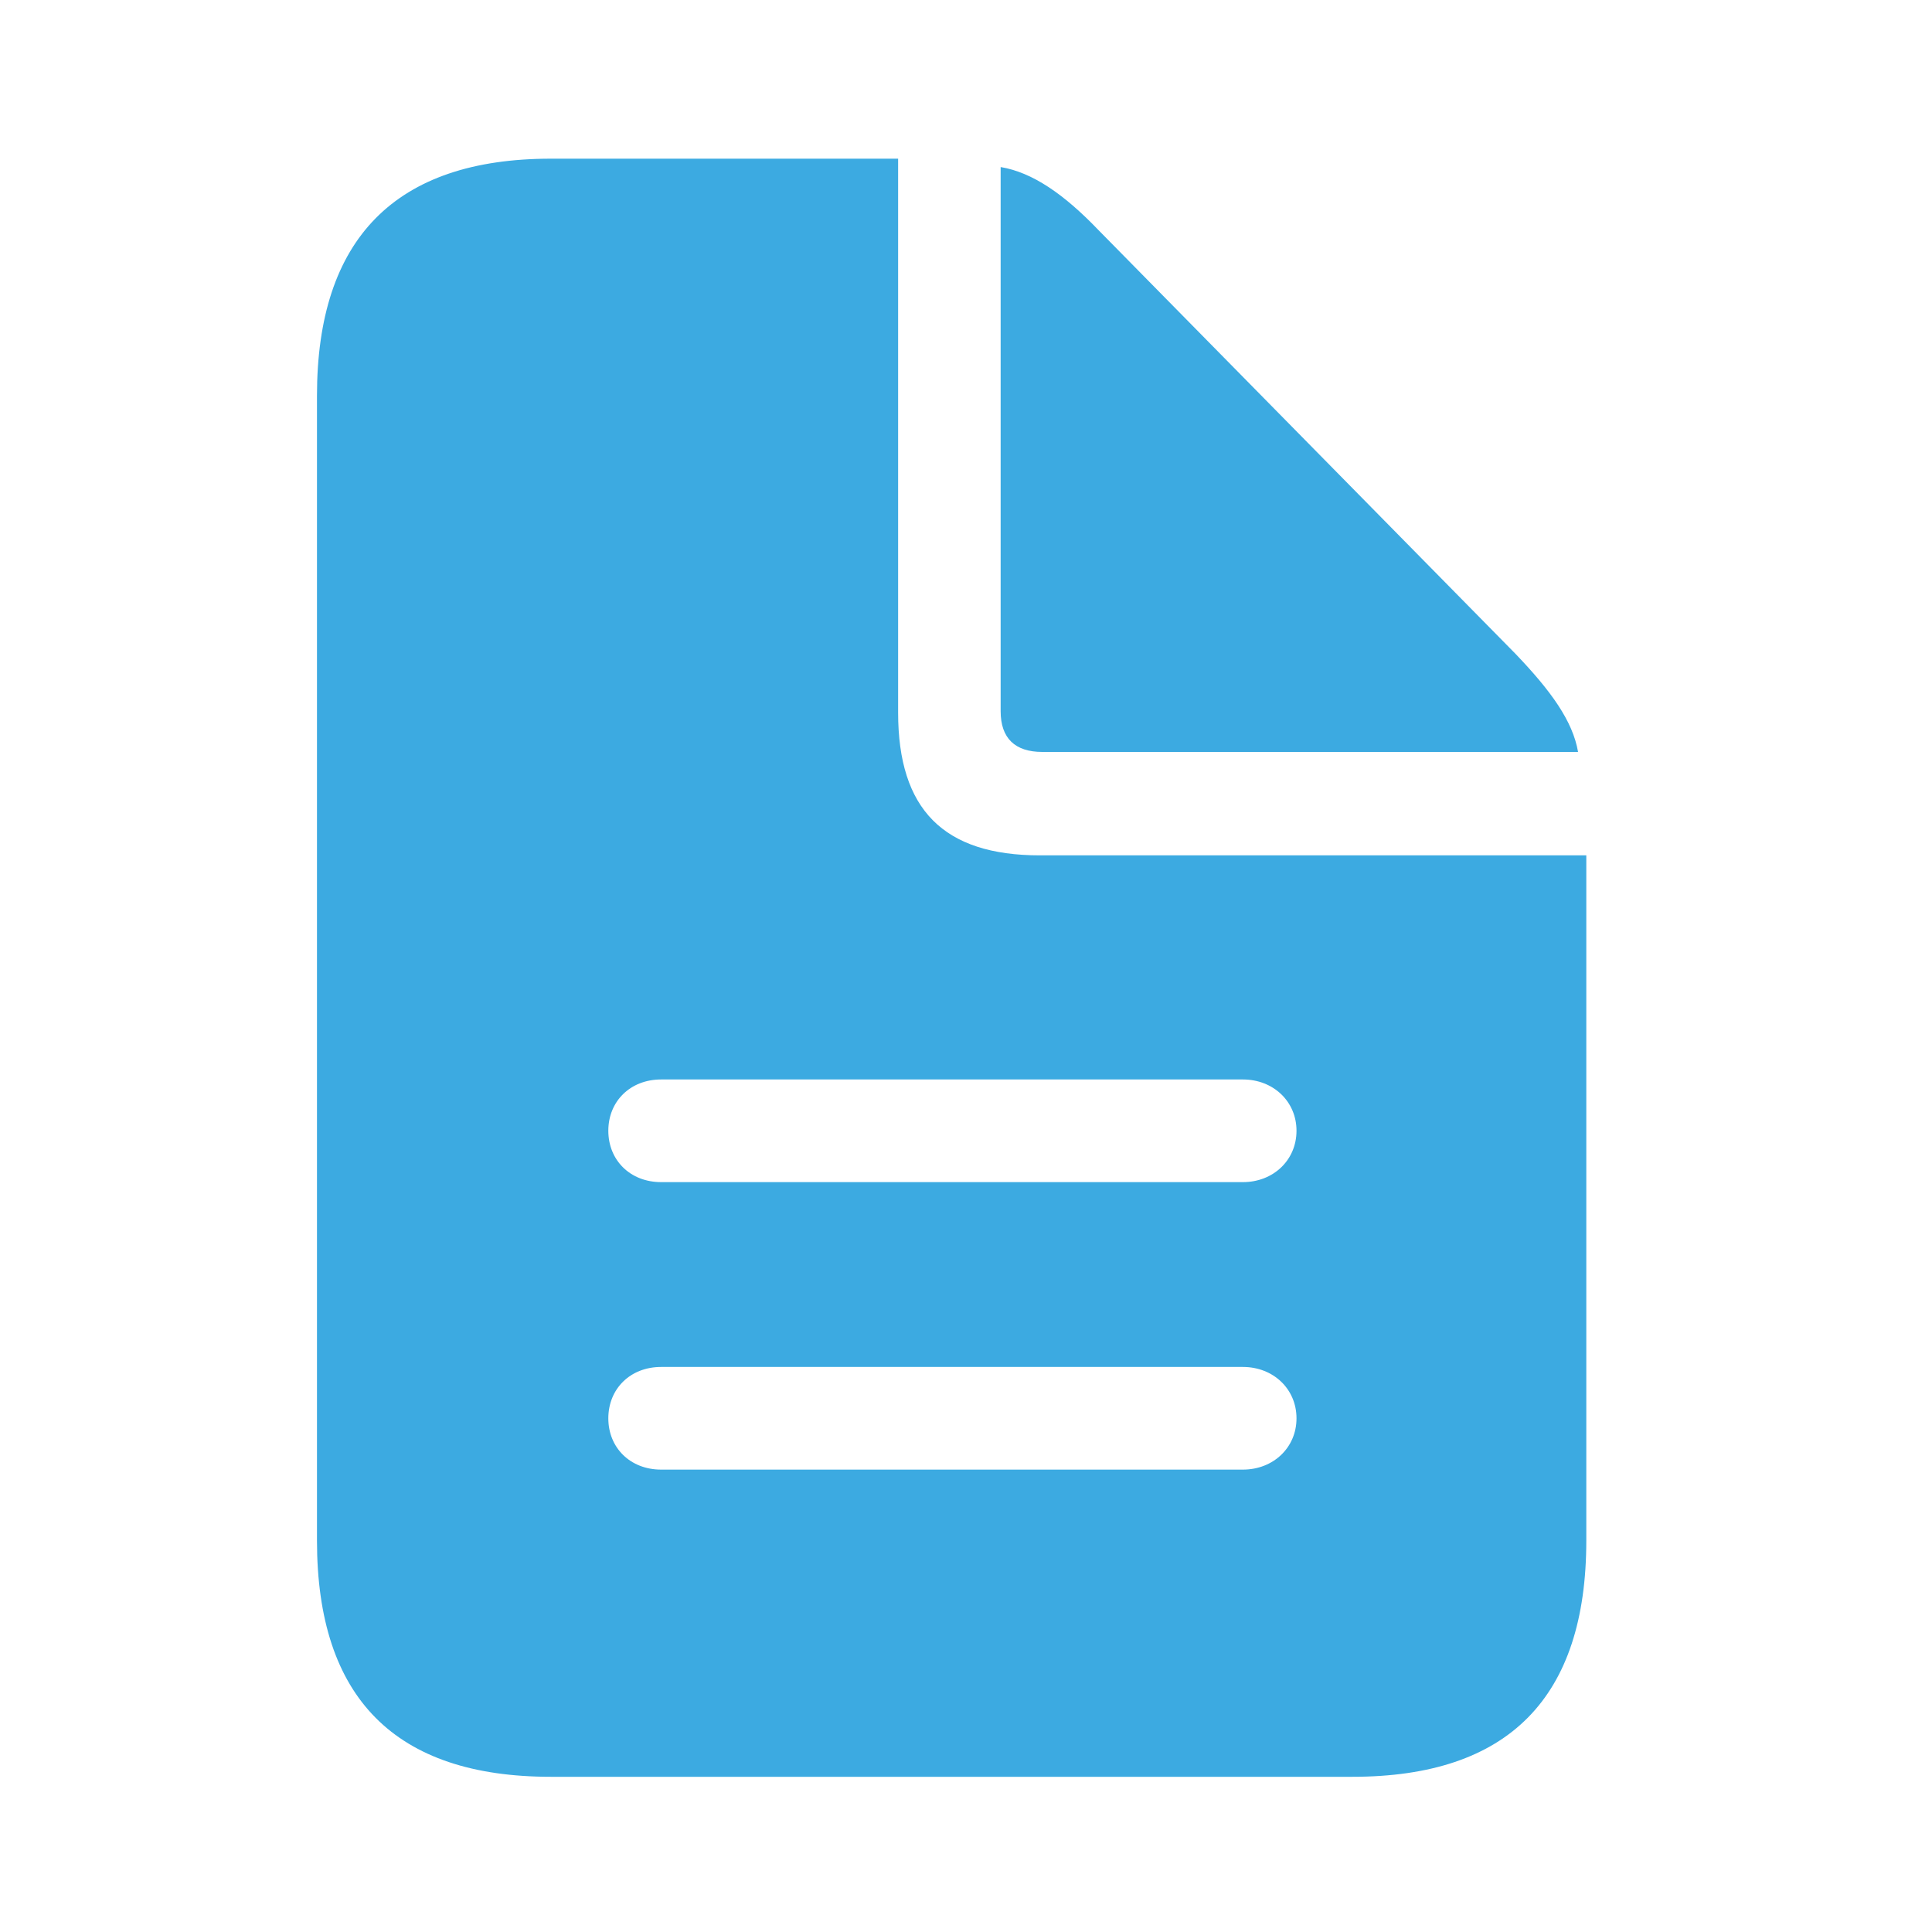 <svg width="15" height="15" viewBox="0 0 15 15" fill="none" xmlns="http://www.w3.org/2000/svg">
<path d="M4.277 13.795H10.5C11.713 13.795 12.316 13.18 12.316 11.961V6.641H8.074C7.324 6.641 6.973 6.283 6.973 5.533V1.232H4.277C3.07 1.232 2.461 1.853 2.461 3.072V11.961C2.461 13.185 3.07 13.795 4.277 13.795ZM8.092 5.838H12.252C12.211 5.598 12.041 5.363 11.766 5.076L8.531 1.789C8.262 1.508 8.016 1.338 7.769 1.297V5.522C7.769 5.732 7.881 5.838 8.092 5.838ZM5.133 9.178C4.893 9.178 4.723 9.008 4.723 8.779C4.723 8.551 4.893 8.381 5.133 8.381H9.65C9.885 8.381 10.066 8.551 10.066 8.779C10.066 9.008 9.885 9.178 9.65 9.178L5.133 9.178ZM5.133 11.41C4.893 11.41 4.723 11.24 4.723 11.012C4.723 10.783 4.893 10.613 5.133 10.613H9.65C9.885 10.613 10.066 10.783 10.066 11.012C10.066 11.24 9.885 11.41 9.65 11.41H5.133Z" fill="#3CAAE1"/>
</svg>
